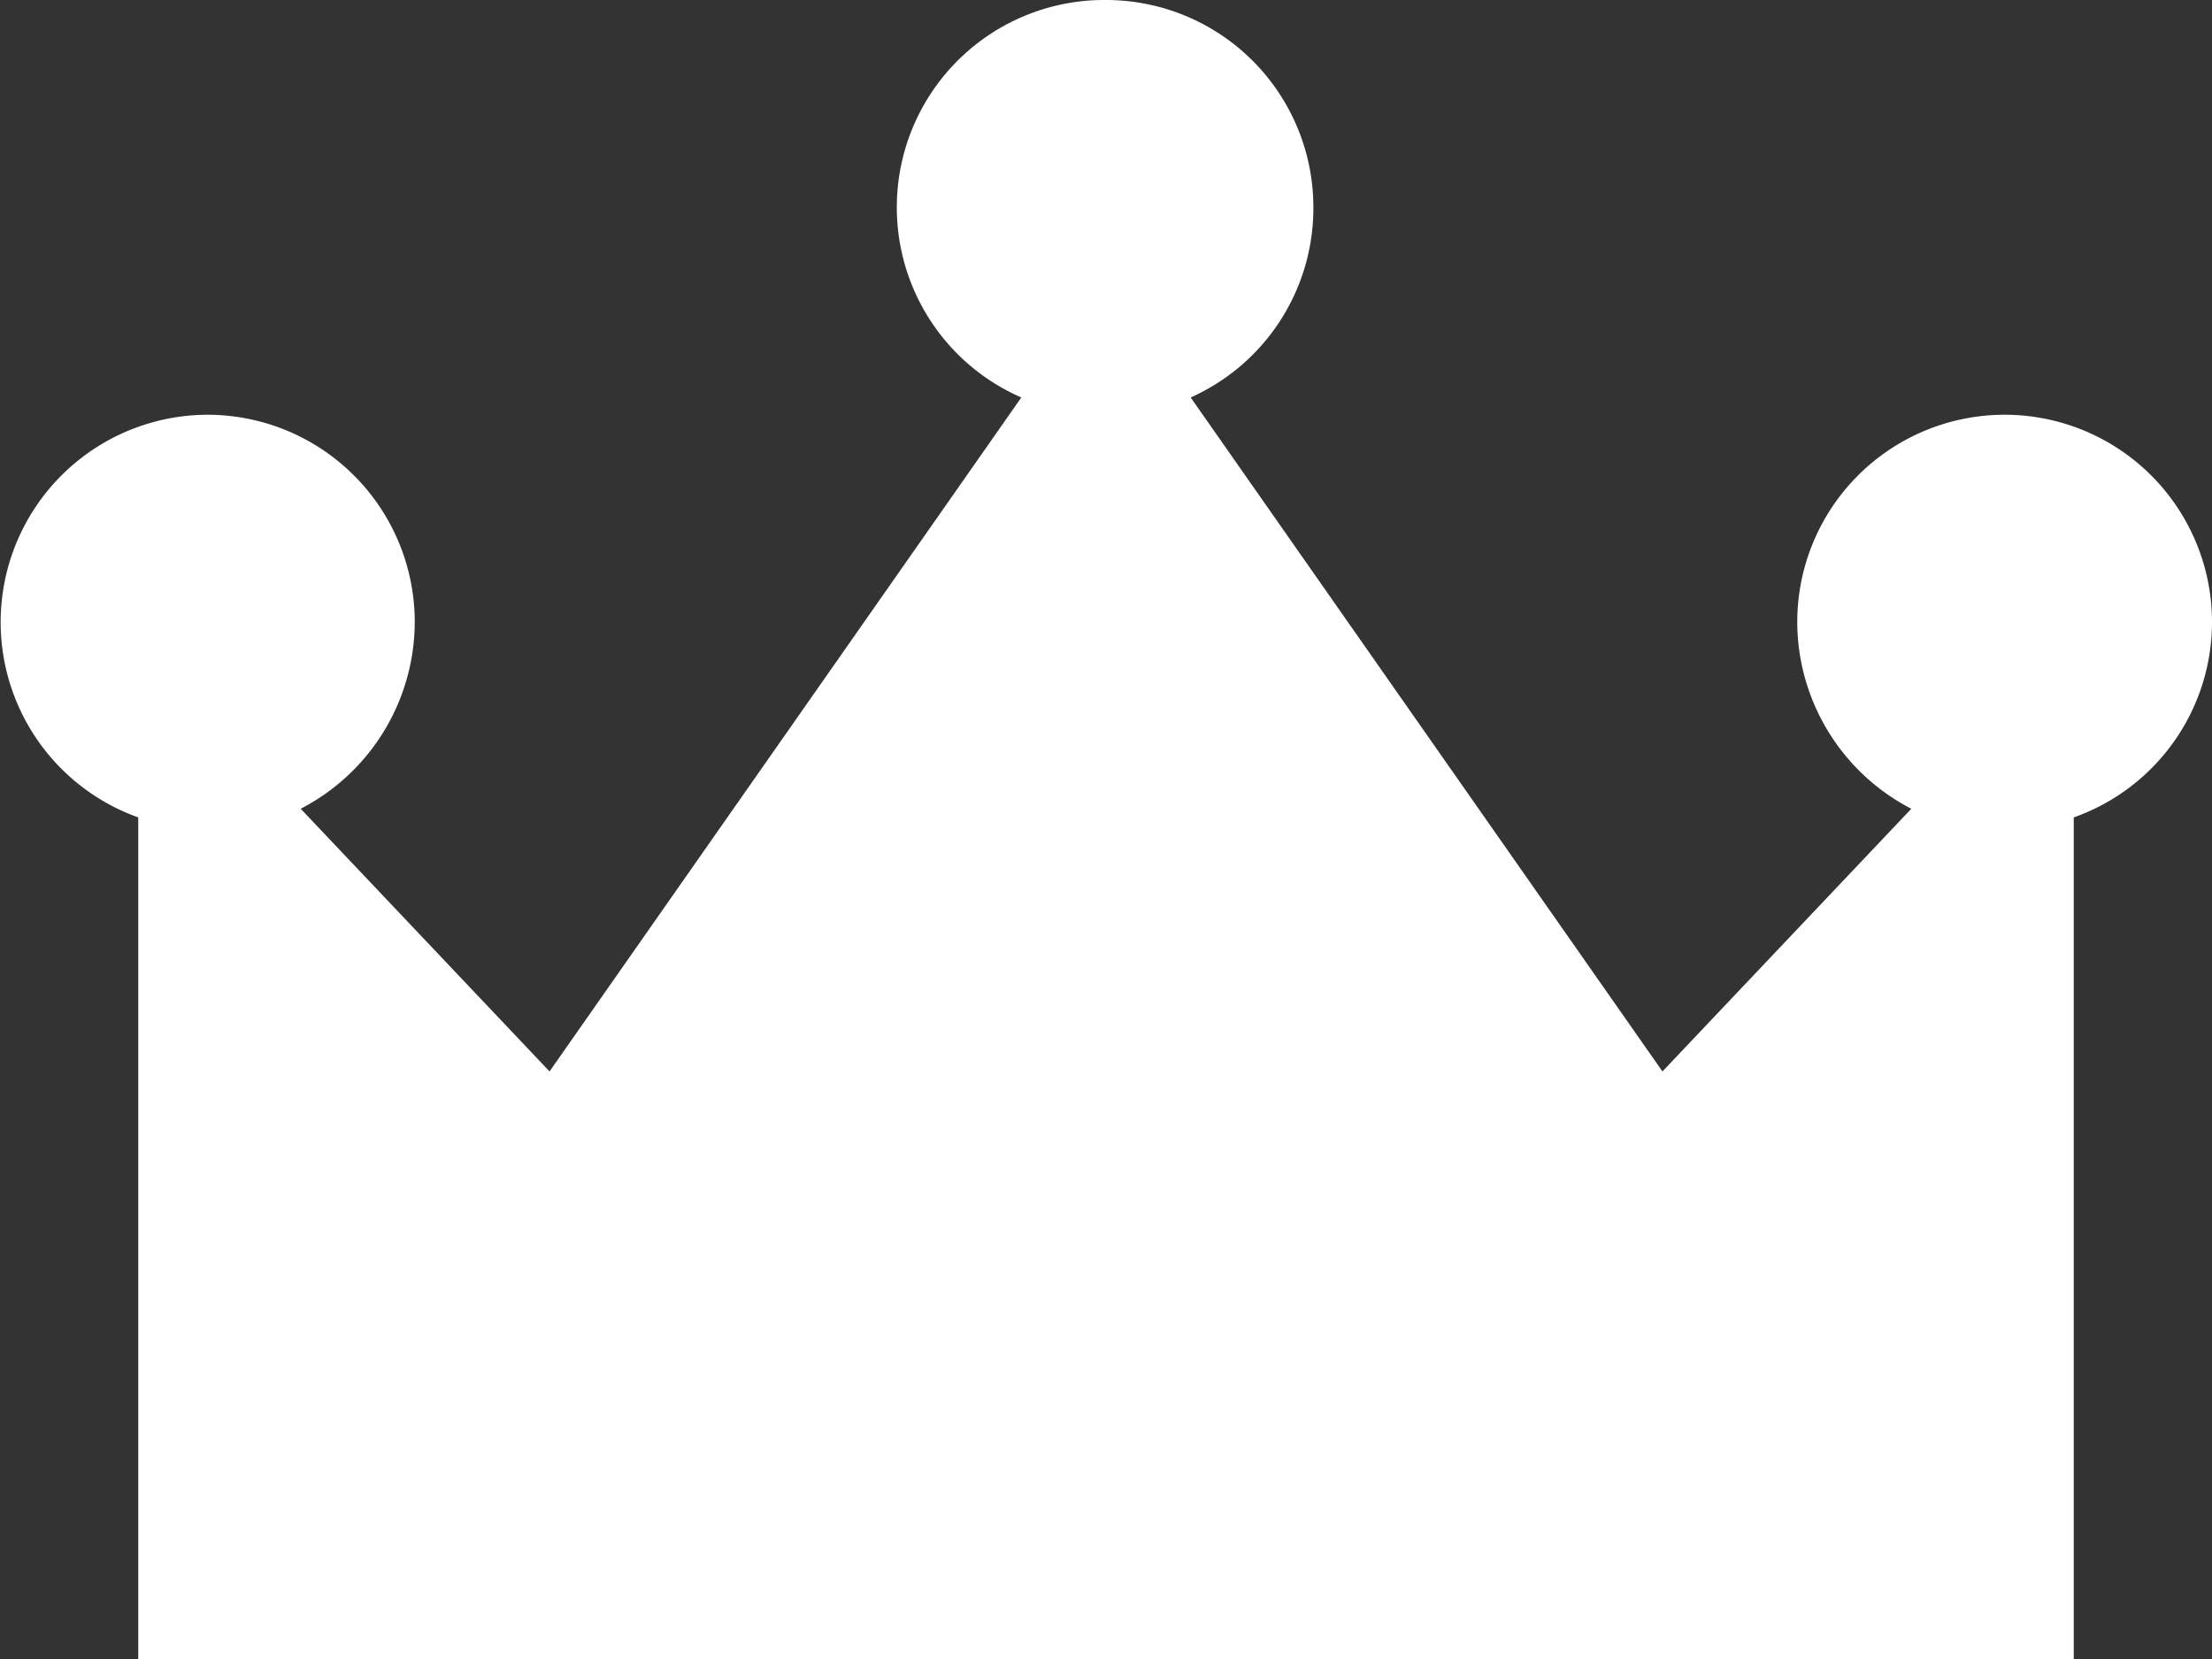 <svg xmlns="http://www.w3.org/2000/svg" viewBox="0 0 12.8 9.6"><rect x="0" y="0" width="12.8" height="9.6" fill="#333333" stroke="none"/><defs><style>.cls-1{fill:#fff;}</style></defs><g><g><path id="icn_ranking" data-name="icn ranking" class="cls-1" d="M6.4,9.6H.8V4.73A1.2,1.2,0,0,1,1.2,2.4h0A1.2,1.2,0,0,1,2.4,3.6h0a1.22,1.22,0,0,1-.66,1.08L3.18,6.2,5.91,2.3A1.2,1.2,0,0,1,6.4,0h0A1.2,1.2,0,0,1,7.6,1.2h0a1.2,1.2,0,0,1-.71,1.1L9.62,6.2l1.44-1.52A1.22,1.22,0,0,1,10.4,3.6a1.2,1.2,0,0,1,1.2-1.2h0a1.2,1.2,0,0,1,1.2,1.2h0A1.2,1.2,0,0,1,12,4.73V9.6Z"/></g></g></svg>
